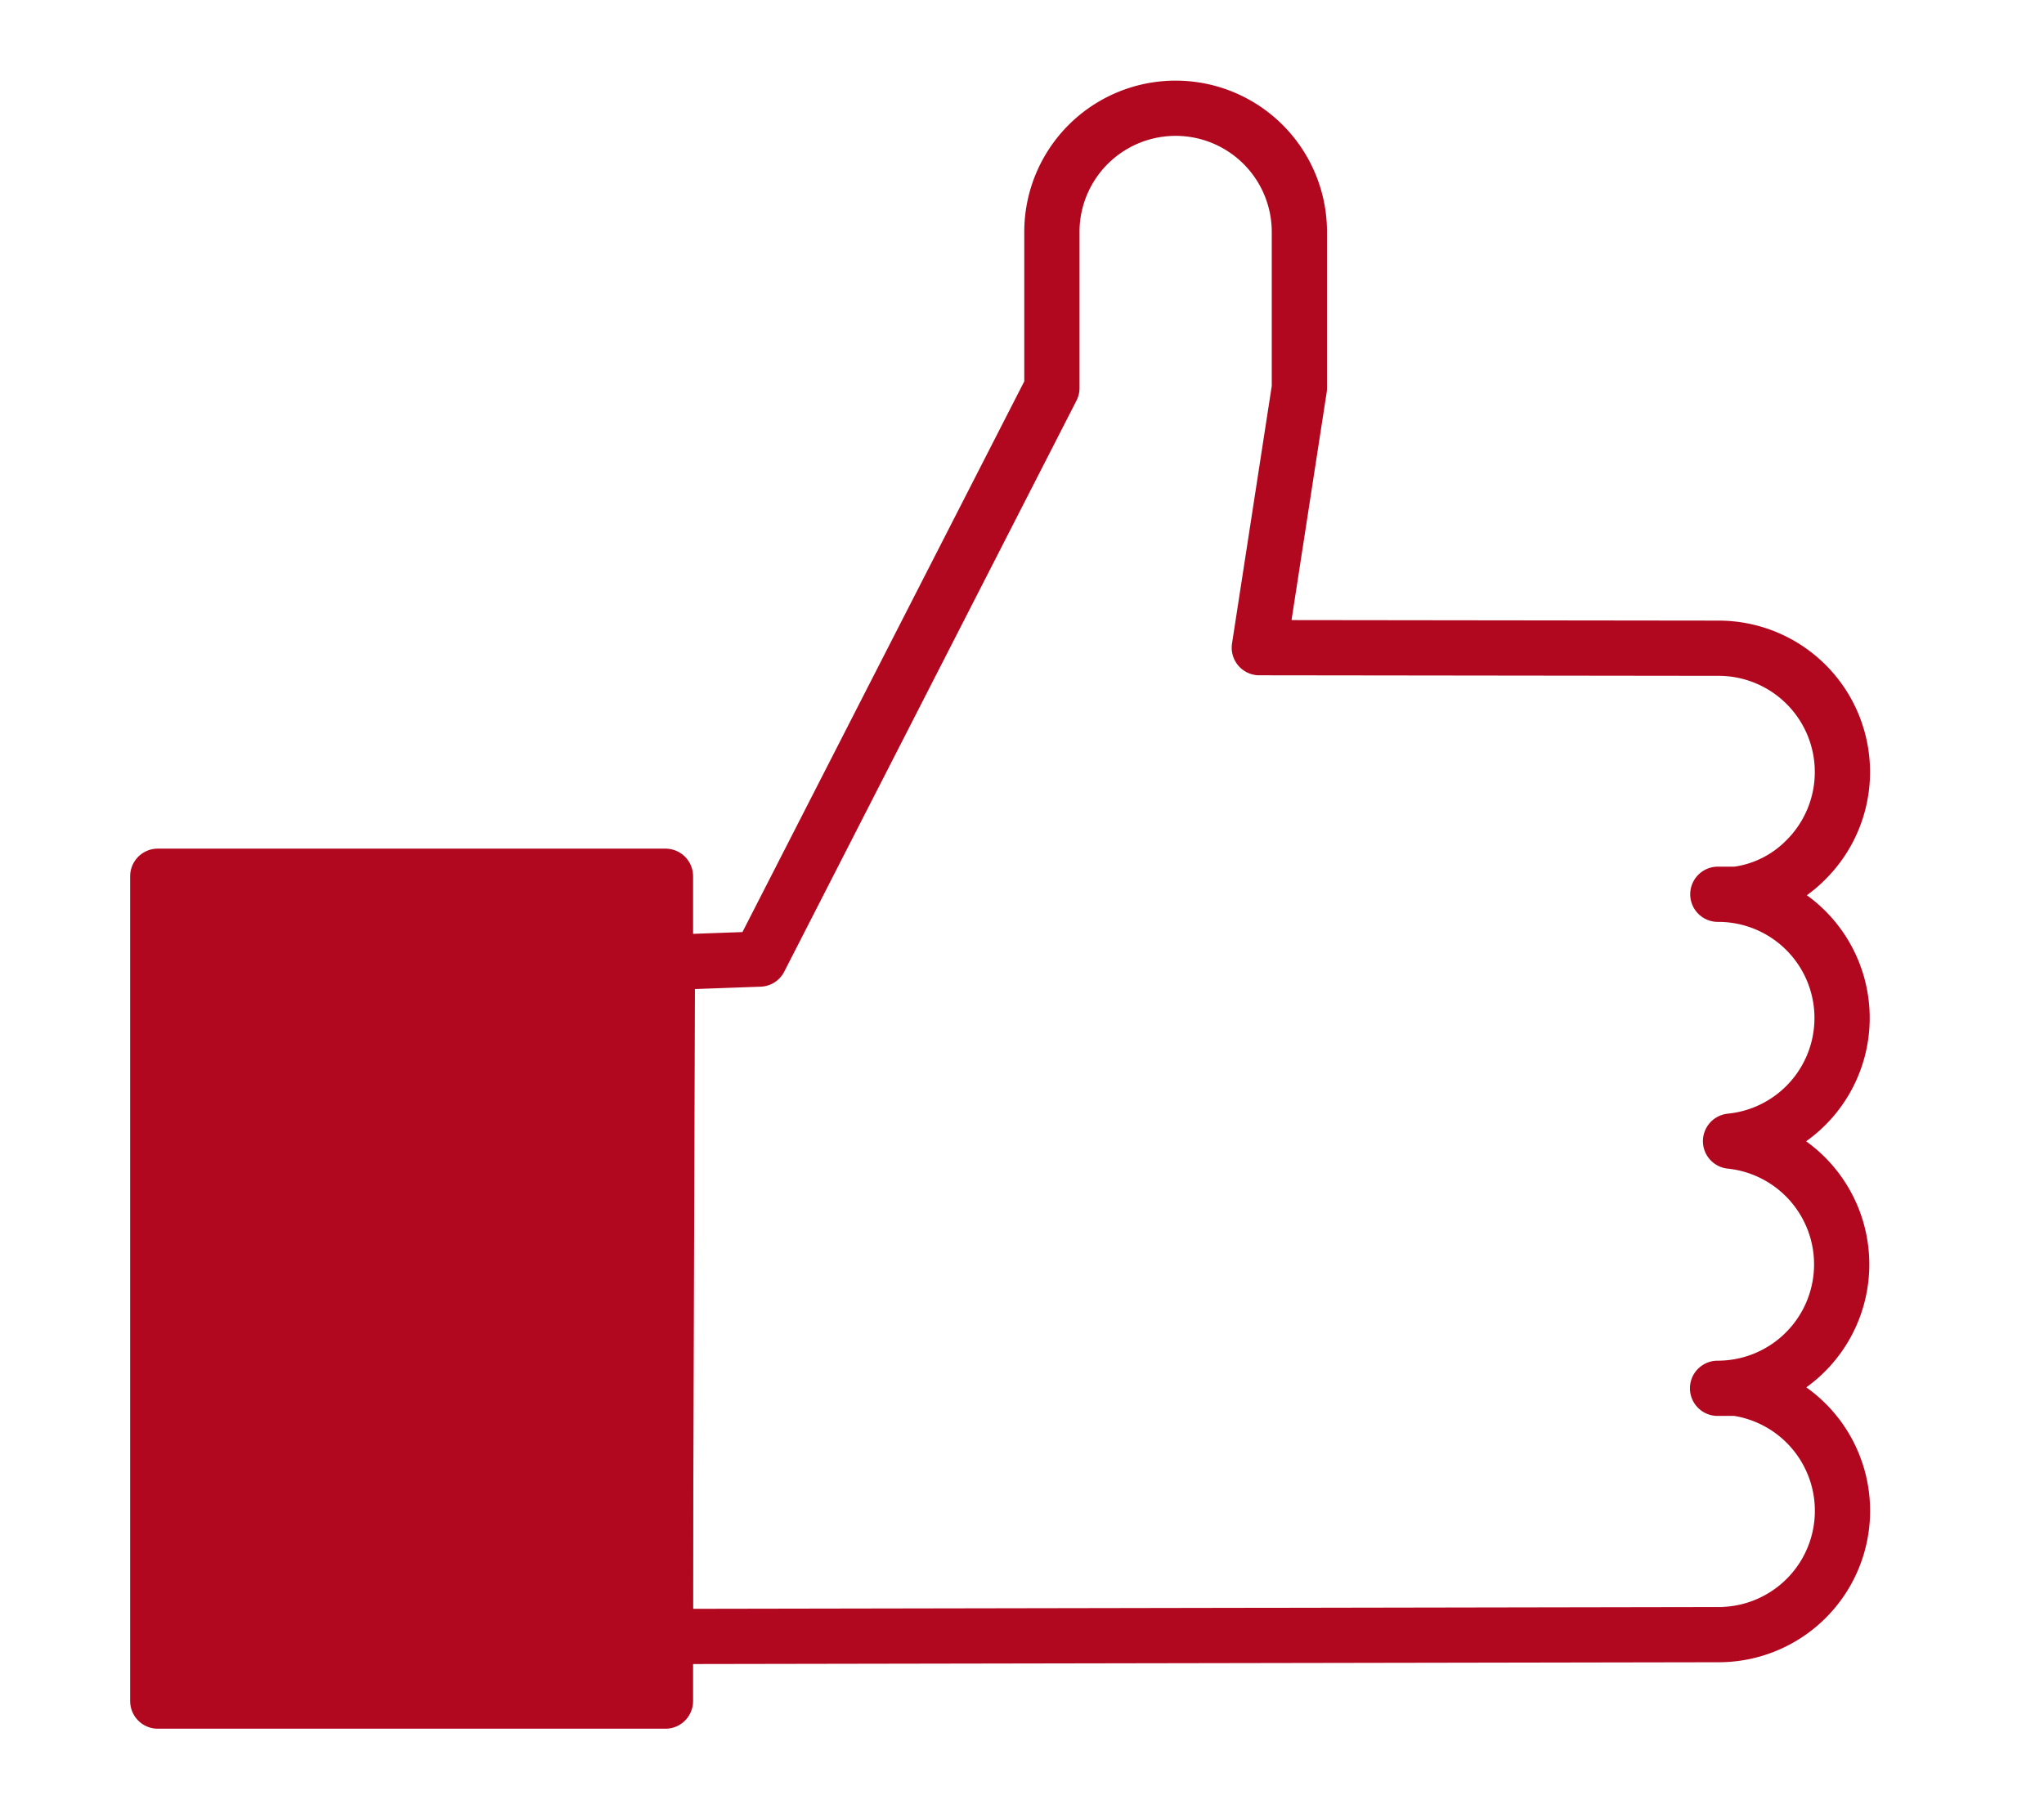 <svg xmlns="http://www.w3.org/2000/svg" width="74" height="65" viewBox="0 0 74 65">
  <defs>
    <style>
      .a {
        fill: none;
      }

      .a, .b {
        stroke: #b1081f;
        stroke-linecap: round;
        stroke-linejoin: round;
        stroke-width: 2px;
      }

      .b {
        fill: #b1081f;
      }
    </style>
  </defs>
  <title>icon_reason_line</title>
  <path class="a" d="M24.082,59.261l.08-24.41,3.34-.12,10.58-20.68V8.4a4.48,4.48,0,1,1,8.96,0v5.654l-1.45,9.4,16.63.02a4.483,4.483,0,0,1,3.16,7.66,4.3,4.3,0,0,1-2.52,1.25h-.67a4.481,4.481,0,0,1,.46,8.94,4.487,4.487,0,0,1-.47,8.95h.68a4.483,4.483,0,0,1-.64,8.92Z"/>
  <rect class="b" x="5.712" y="31.731" width="18.38" height="29.87"/>
</svg>
